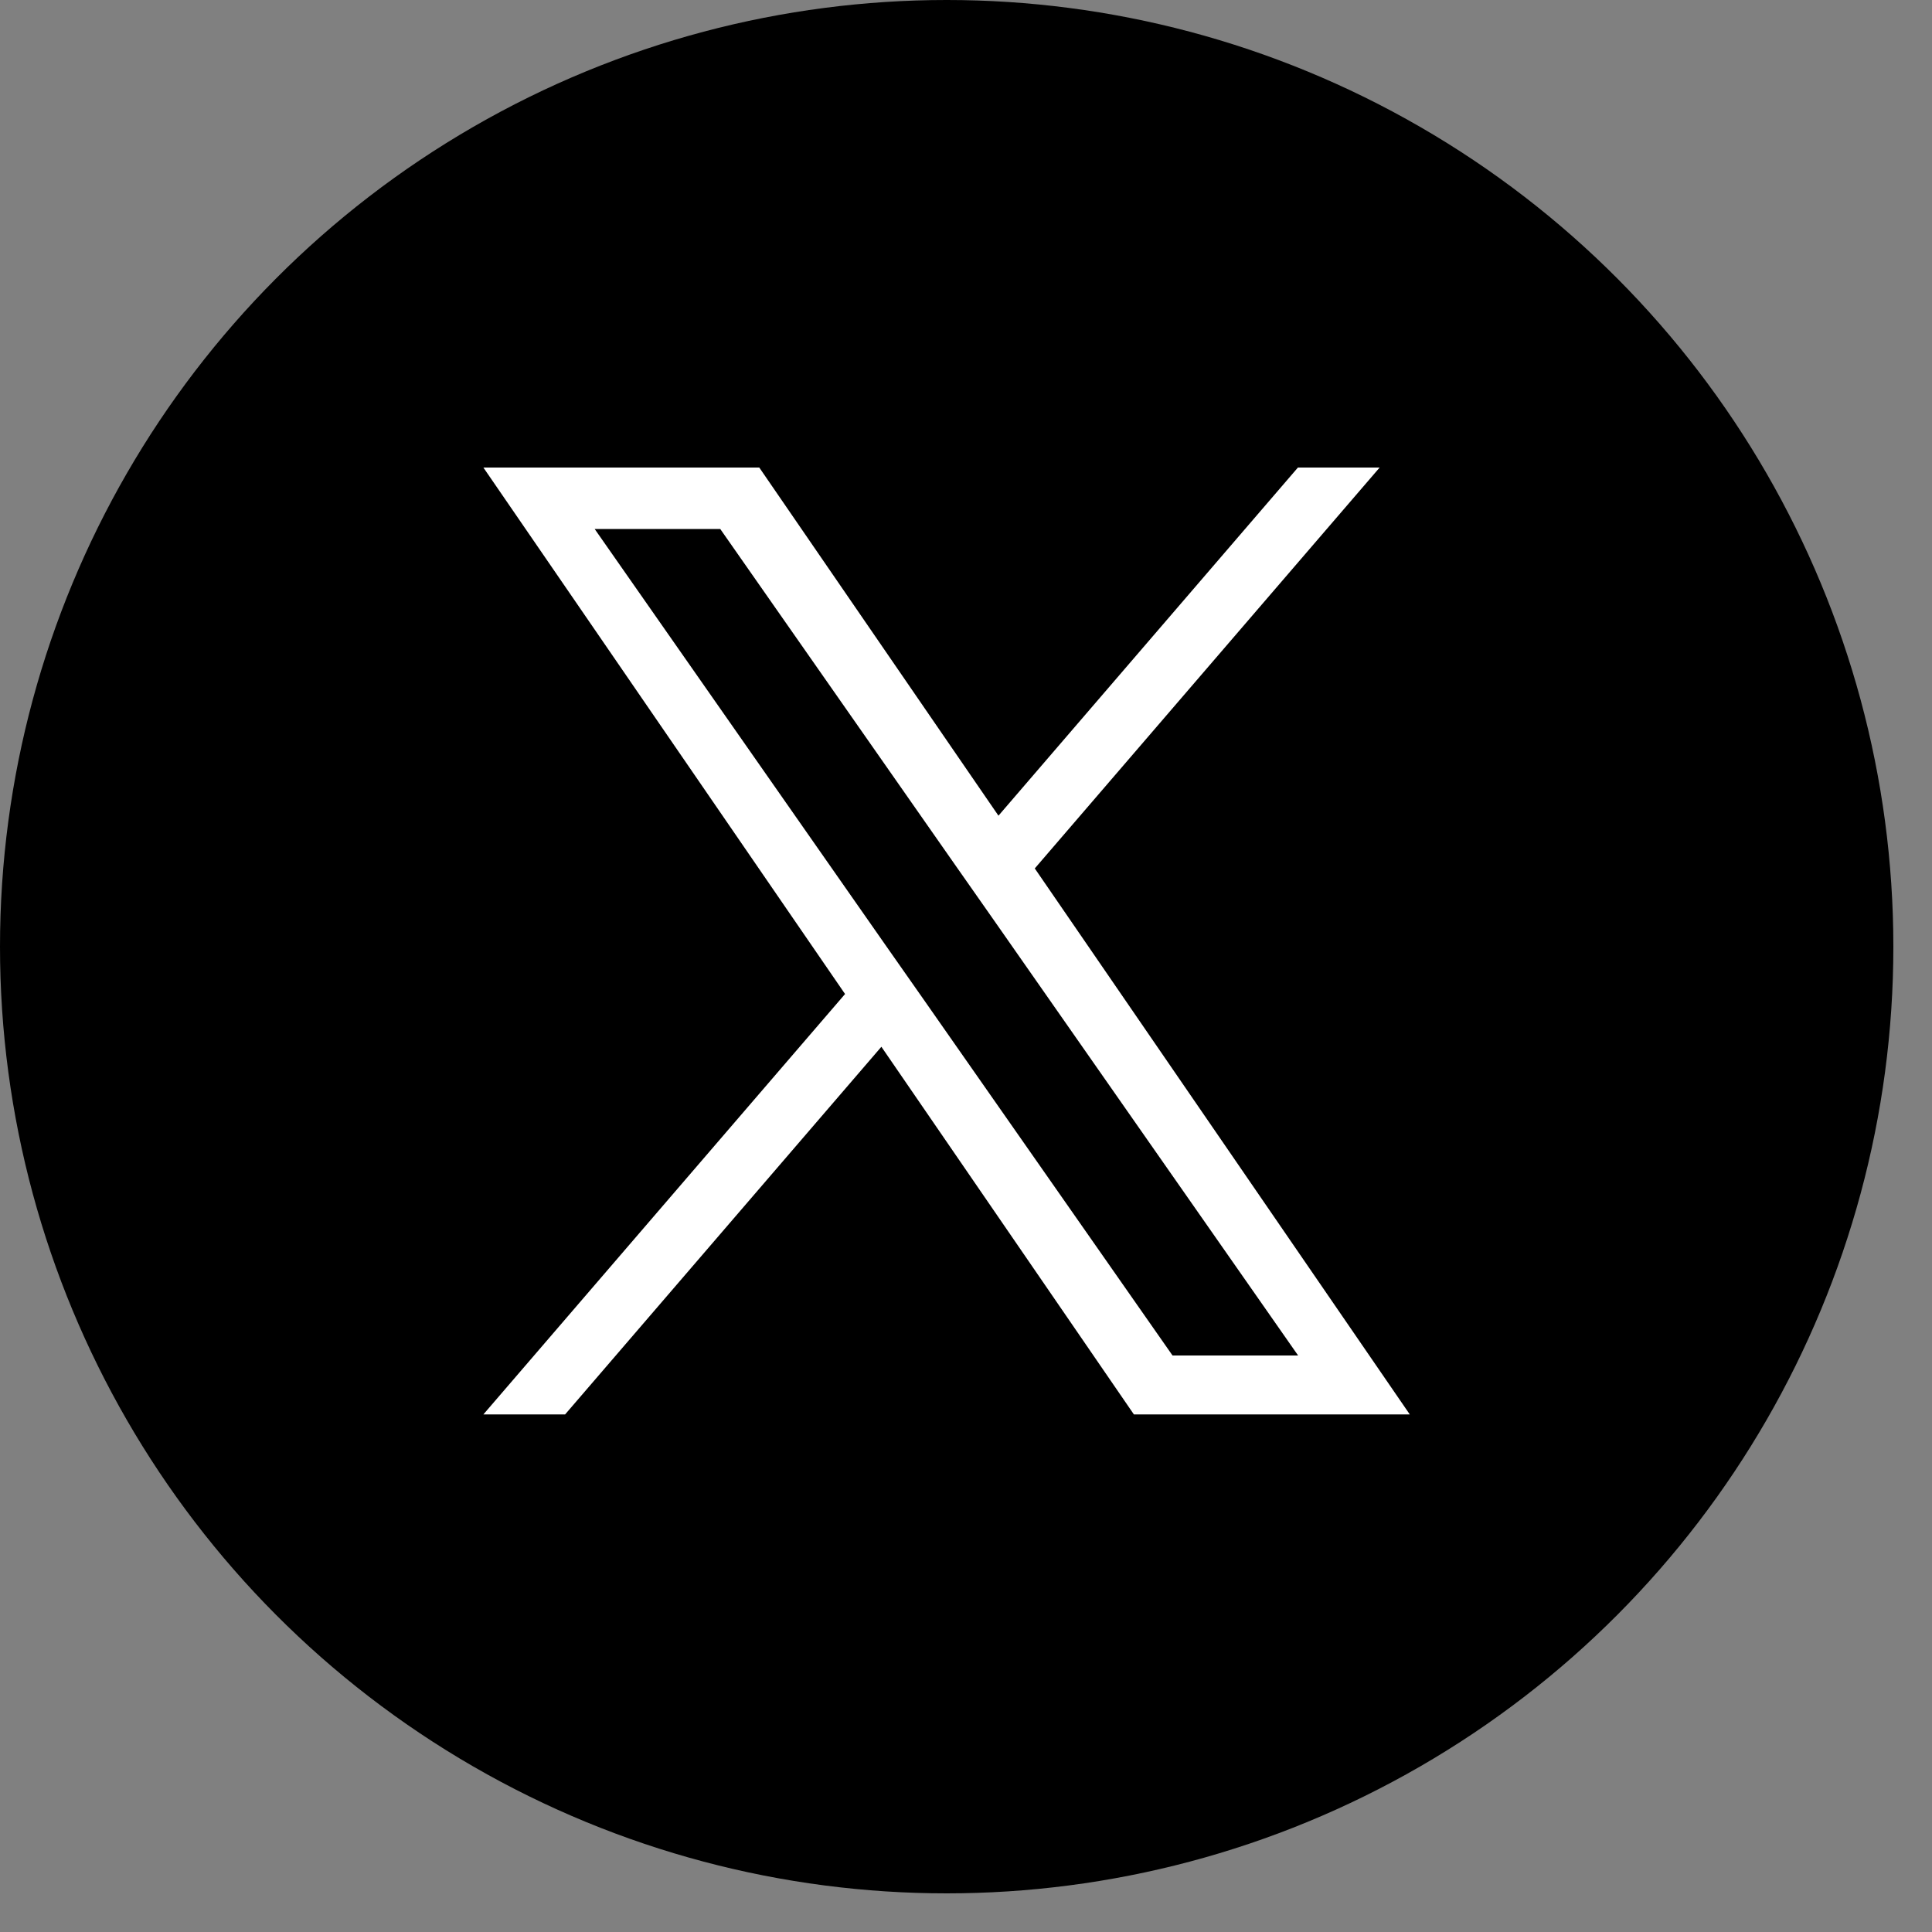 <svg id="a" xmlns="http://www.w3.org/2000/svg" viewBox="0 0 100 100"><rect x="0" y="0" width="100" height="100" fill="#808080" stroke="none"/><defs><style>.d,.e{stroke-width:0px;}.e{fill:#fff;}</style></defs><circle class="d" cx="49" cy="49" r="49"/><path class="e" d="M53.56,44.95l17.85-20.75h-4.23l-15.5,18.02-12.38-18.02h-14.28l18.72,27.25-18.72,21.76h4.23l16.37-19.03,13.07,19.03h14.28l-19.41-28.26h0ZM47.77,51.68l-1.9-2.71-15.09-21.59h6.5l12.18,17.42,1.9,2.71,15.83,22.65h-6.5l-12.92-18.48h0Z"/></svg>